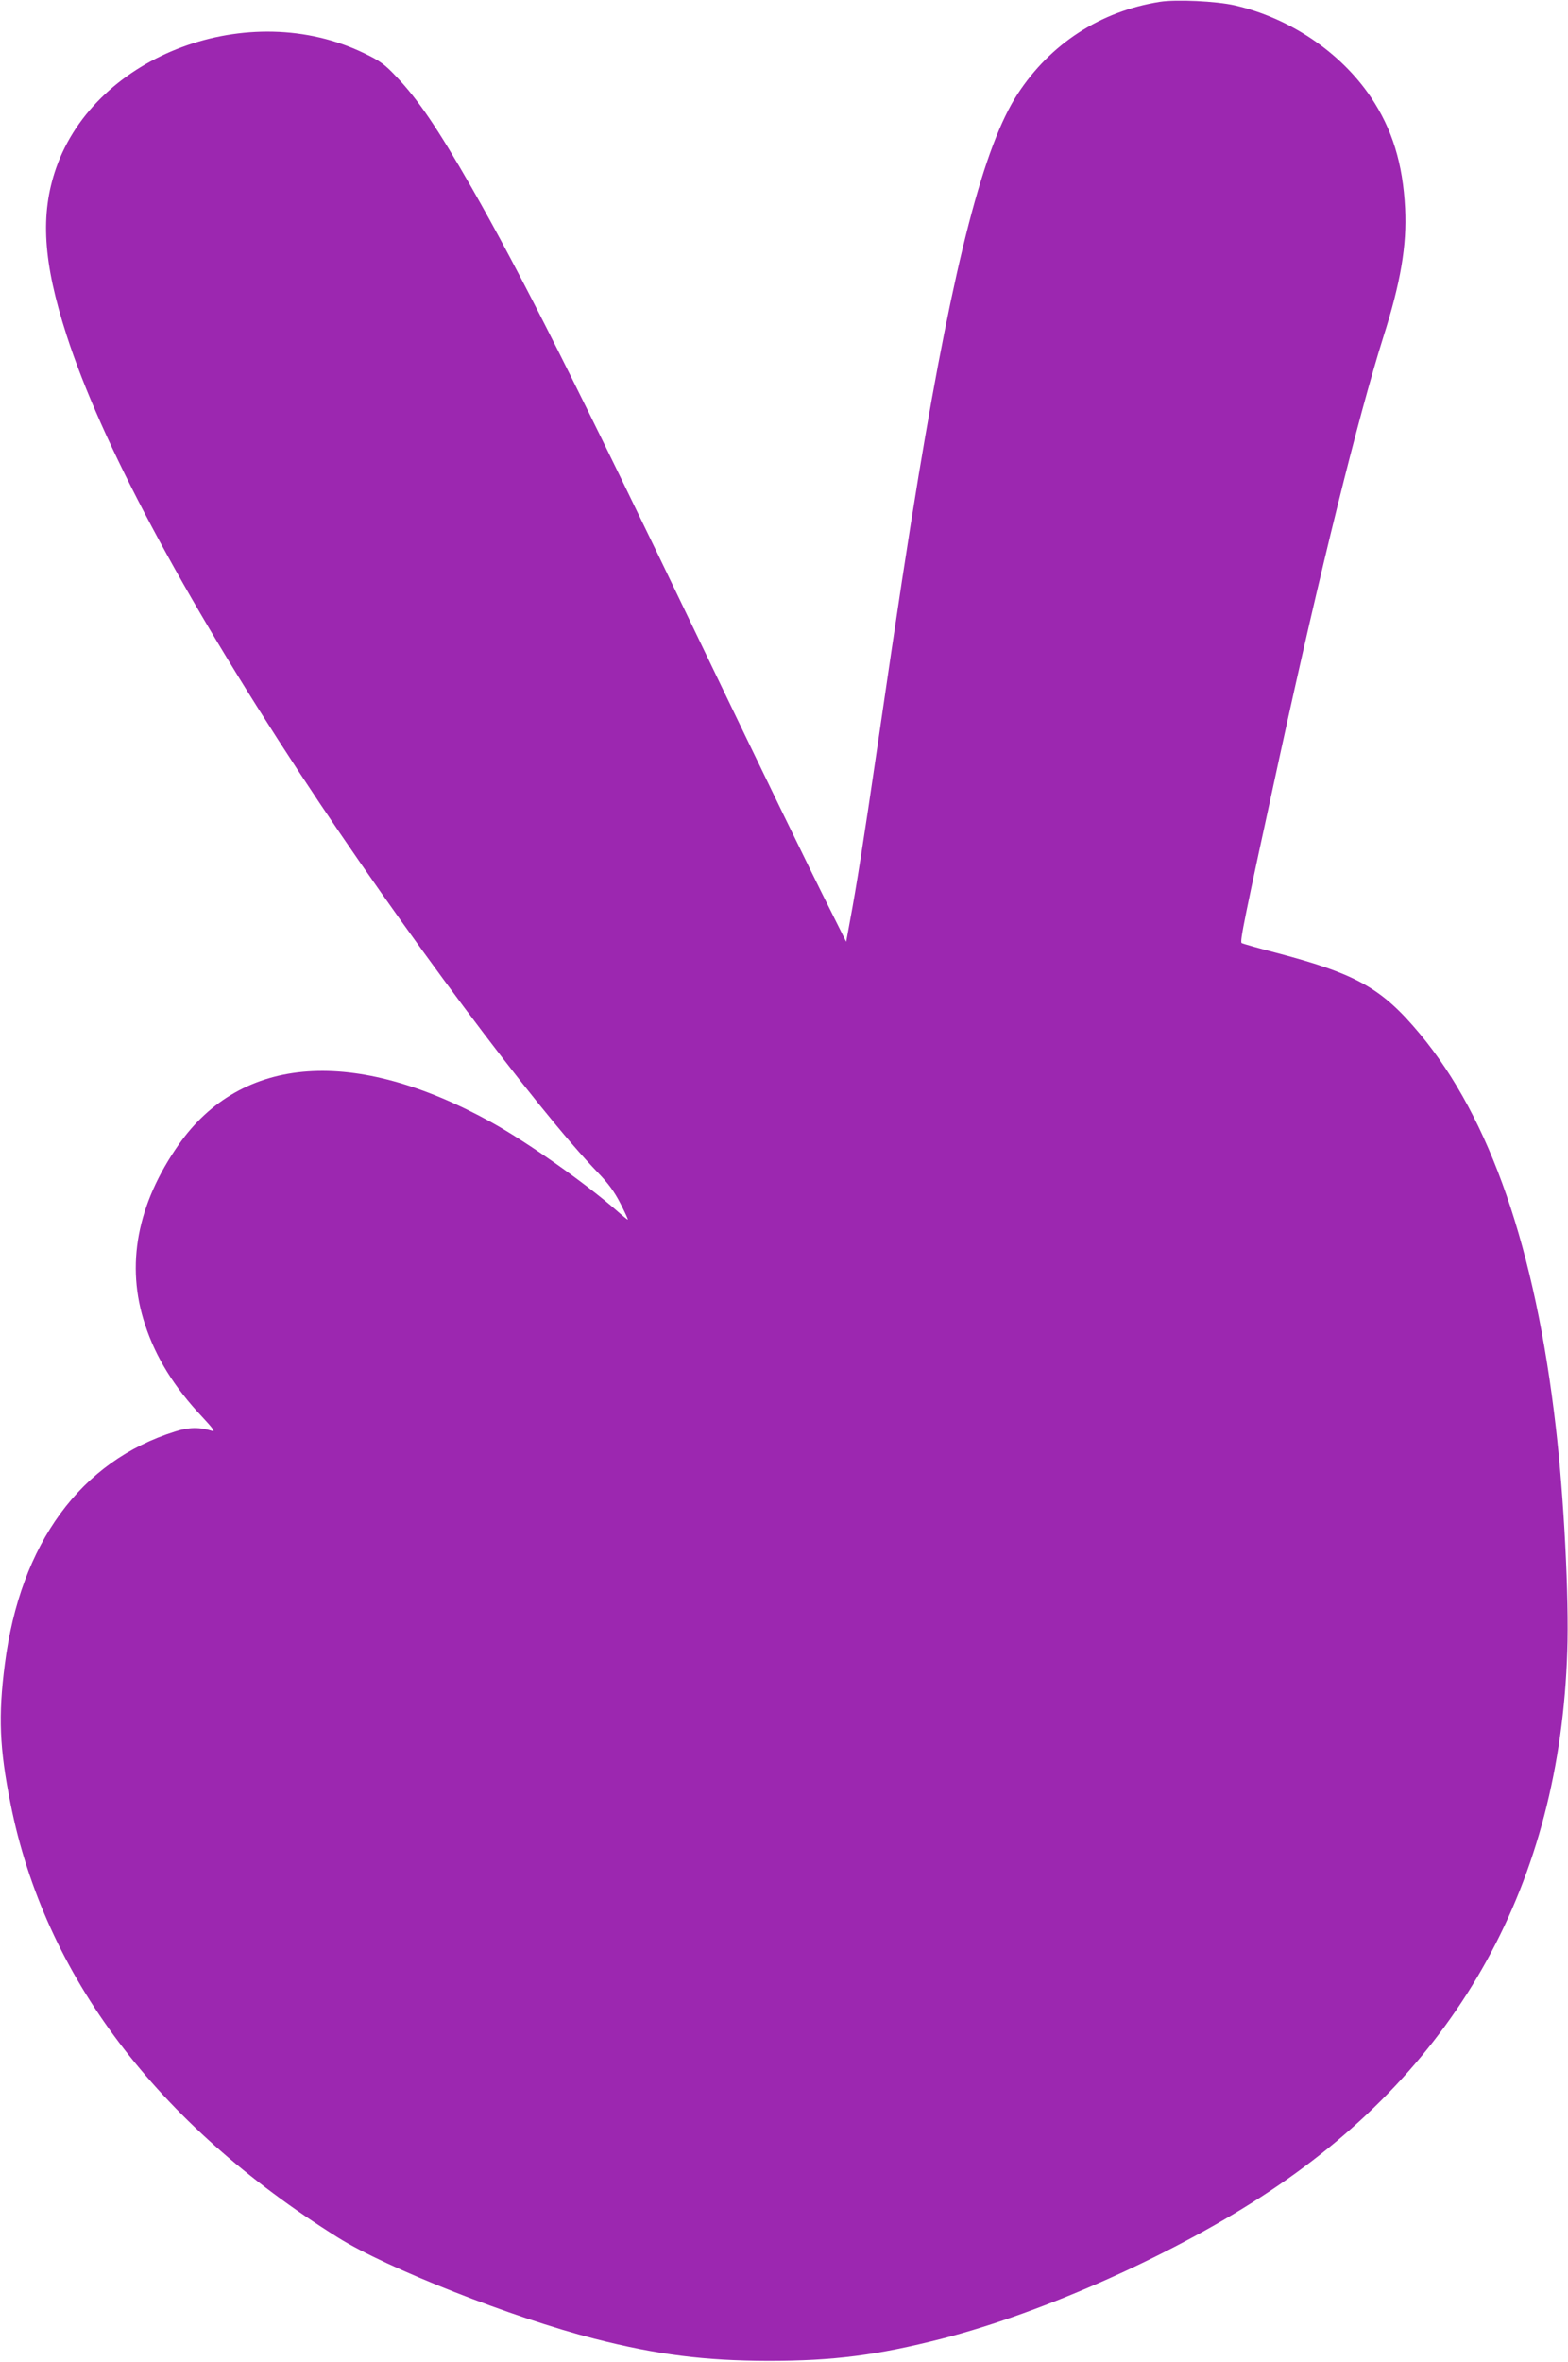 <?xml version="1.0" standalone="no"?>
<!DOCTYPE svg PUBLIC "-//W3C//DTD SVG 20010904//EN"
 "http://www.w3.org/TR/2001/REC-SVG-20010904/DTD/svg10.dtd">
<svg version="1.0" xmlns="http://www.w3.org/2000/svg"
 width="850pt" height="1280pt" viewBox="0 0 850 1280"
 preserveAspectRatio="xMidYMid meet">
<g transform="translate(0,1280) scale(0.1,-0.1)"
fill="#9c27b0" stroke="none">
<path d="M6287 12790 c-322 -51 -593 -227 -771 -500 -182 -280 -343 -901 -536
-2065 -60 -365 -107 -671 -225 -1480 -72 -494 -114 -759 -147 -934 l-21 -115
-85 170 c-102 202 -366 746 -692 1424 -690 1437 -988 2029 -1254 2494 -184
321 -289 476 -406 599 -64 68 -88 86 -175 128 -624 303 -1456 -6 -1671 -622
-87 -250 -71 -511 57 -906 186 -577 622 -1395 1264 -2373 553 -842 1281 -1817
1616 -2165 56 -58 90 -104 122 -167 25 -49 43 -88 40 -88 -2 0 -30 22 -61 50
-169 148 -484 370 -677 477 -741 410 -1354 367 -1696 -120 -226 -322 -289
-654 -183 -975 58 -178 158 -340 312 -503 56 -60 70 -80 52 -74 -67 21 -125
21 -200 -3 -513 -160 -840 -606 -924 -1262 -36 -279 -29 -456 31 -755 185
-932 791 -1735 1776 -2352 265 -166 944 -434 1390 -548 340 -87 598 -119 942
-120 354 0 592 31 940 120 561 144 1280 467 1780 801 1025 683 1571 1674 1611
2924 10 291 -18 836 -62 1215 -111 966 -356 1675 -737 2132 -207 248 -342 324
-778 439 -97 25 -181 49 -188 53 -11 7 11 116 208 1021 218 1000 422 1824 560
2264 94 295 128 497 118 696 -12 244 -70 431 -186 604 -165 244 -440 429 -738
497 -101 23 -318 33 -406 19z"/>
</g>
</svg>

